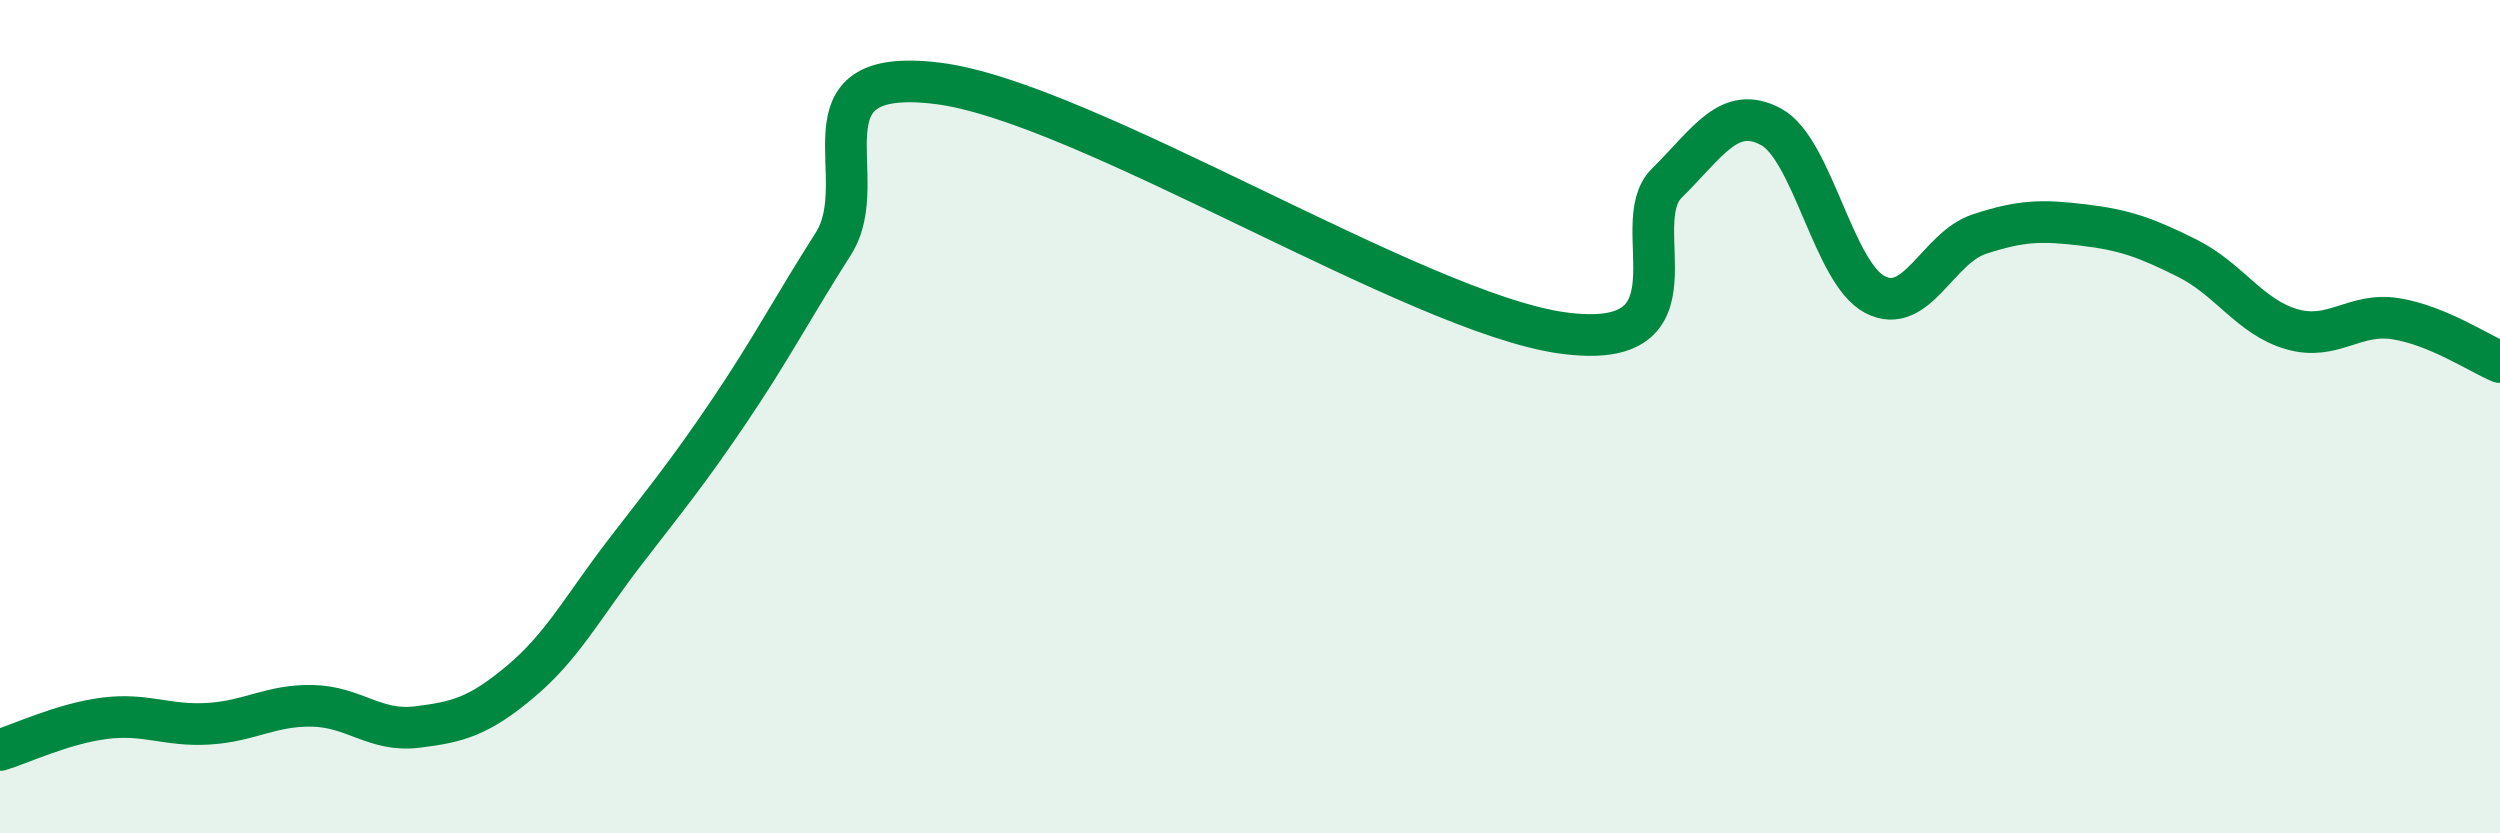 
    <svg width="60" height="20" viewBox="0 0 60 20" xmlns="http://www.w3.org/2000/svg">
      <path
        d="M 0,18 C 0.5,17.85 1.5,17.37 2.5,17.24 C 3.5,17.11 4,17.43 5,17.37 C 6,17.31 6.5,16.92 7.5,16.94 C 8.5,16.96 9,17.57 10,17.45 C 11,17.33 11.5,17.19 12.5,16.35 C 13.5,15.51 14,14.55 15,13.25 C 16,11.95 16.5,11.35 17.5,9.87 C 18.5,8.39 19,7.42 20,5.85 C 21,4.28 19,1.57 22.5,2 C 26,2.43 34,7.51 37.5,7.99 C 41,8.47 39,5.39 40,4.4 C 41,3.41 41.5,2.51 42.5,3.04 C 43.5,3.57 44,6.55 45,7.07 C 46,7.59 46.5,5.95 47.5,5.62 C 48.5,5.29 49,5.28 50,5.4 C 51,5.52 51.5,5.7 52.5,6.2 C 53.5,6.7 54,7.61 55,7.9 C 56,8.19 56.5,7.49 57.5,7.65 C 58.5,7.81 59.5,8.48 60,8.69L60 20L0 20Z"
        fill="#008740"
        opacity="0.1"
        stroke-linecap="round"
        stroke-linejoin="round"
      />
      <path
        d="M 0,18 C 0.5,17.85 1.5,17.37 2.5,17.24 C 3.5,17.11 4,17.43 5,17.37 C 6,17.31 6.5,16.92 7.5,16.94 C 8.5,16.96 9,17.57 10,17.45 C 11,17.33 11.5,17.19 12.5,16.35 C 13.5,15.51 14,14.55 15,13.25 C 16,11.95 16.5,11.35 17.5,9.87 C 18.5,8.39 19,7.42 20,5.85 C 21,4.28 19,1.57 22.5,2 C 26,2.43 34,7.51 37.5,7.99 C 41,8.47 39,5.39 40,4.4 C 41,3.41 41.5,2.51 42.5,3.04 C 43.5,3.57 44,6.55 45,7.07 C 46,7.59 46.5,5.95 47.5,5.62 C 48.5,5.29 49,5.28 50,5.4 C 51,5.52 51.5,5.7 52.5,6.2 C 53.5,6.7 54,7.61 55,7.9 C 56,8.19 56.5,7.49 57.5,7.65 C 58.5,7.81 59.5,8.48 60,8.69"
        stroke="#008740"
        stroke-width="1"
        fill="none"
        stroke-linecap="round"
        stroke-linejoin="round"
      />
    </svg>
  
